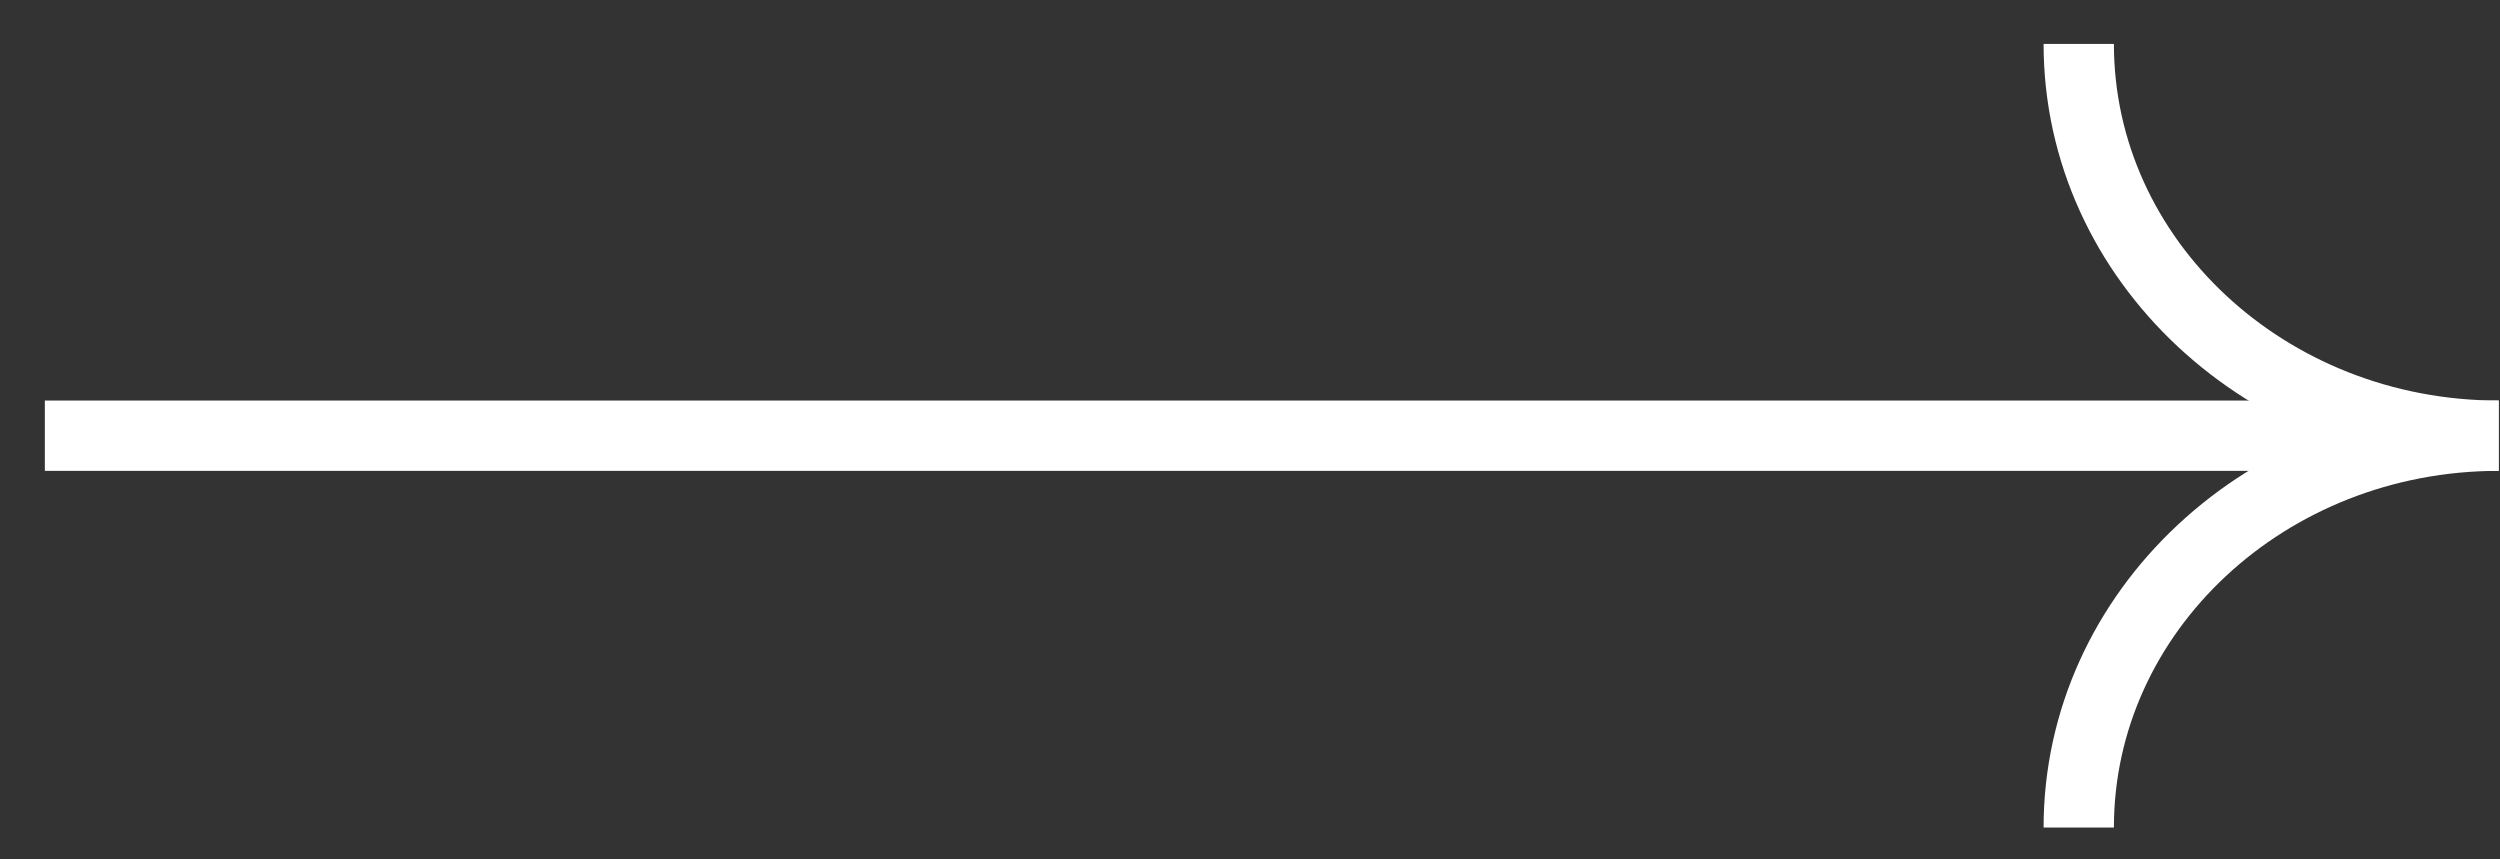 <svg width="32" height="11" viewBox="0 0 32 11" fill="none" xmlns="http://www.w3.org/2000/svg">
<rect x="0" y="0" width="32" height="11" fill="#333333" stroke="none"/>
<g clip-path="url(#clip0_2687_37)">
<path d="M31.983 5.577C29.016 5.577 26.608 3.33 26.608 0.562" stroke="white" stroke-width="0.9" stroke-miterlimit="10"/>
<path d="M31.983 5.577C29.016 5.577 26.608 7.824 26.608 10.592" stroke="white" stroke-width="0.9" stroke-miterlimit="10"/>
</g>
<path d="M29.751 5.577L0.574 5.577" stroke="white" stroke-width="0.9" stroke-miterlimit="10"/>
<defs>
<clipPath id="clip0_2687_37">
<rect width="17.2" height="10.7" fill="white" transform="translate(14.784 0.227)"/>
</clipPath>
</defs>
</svg>
